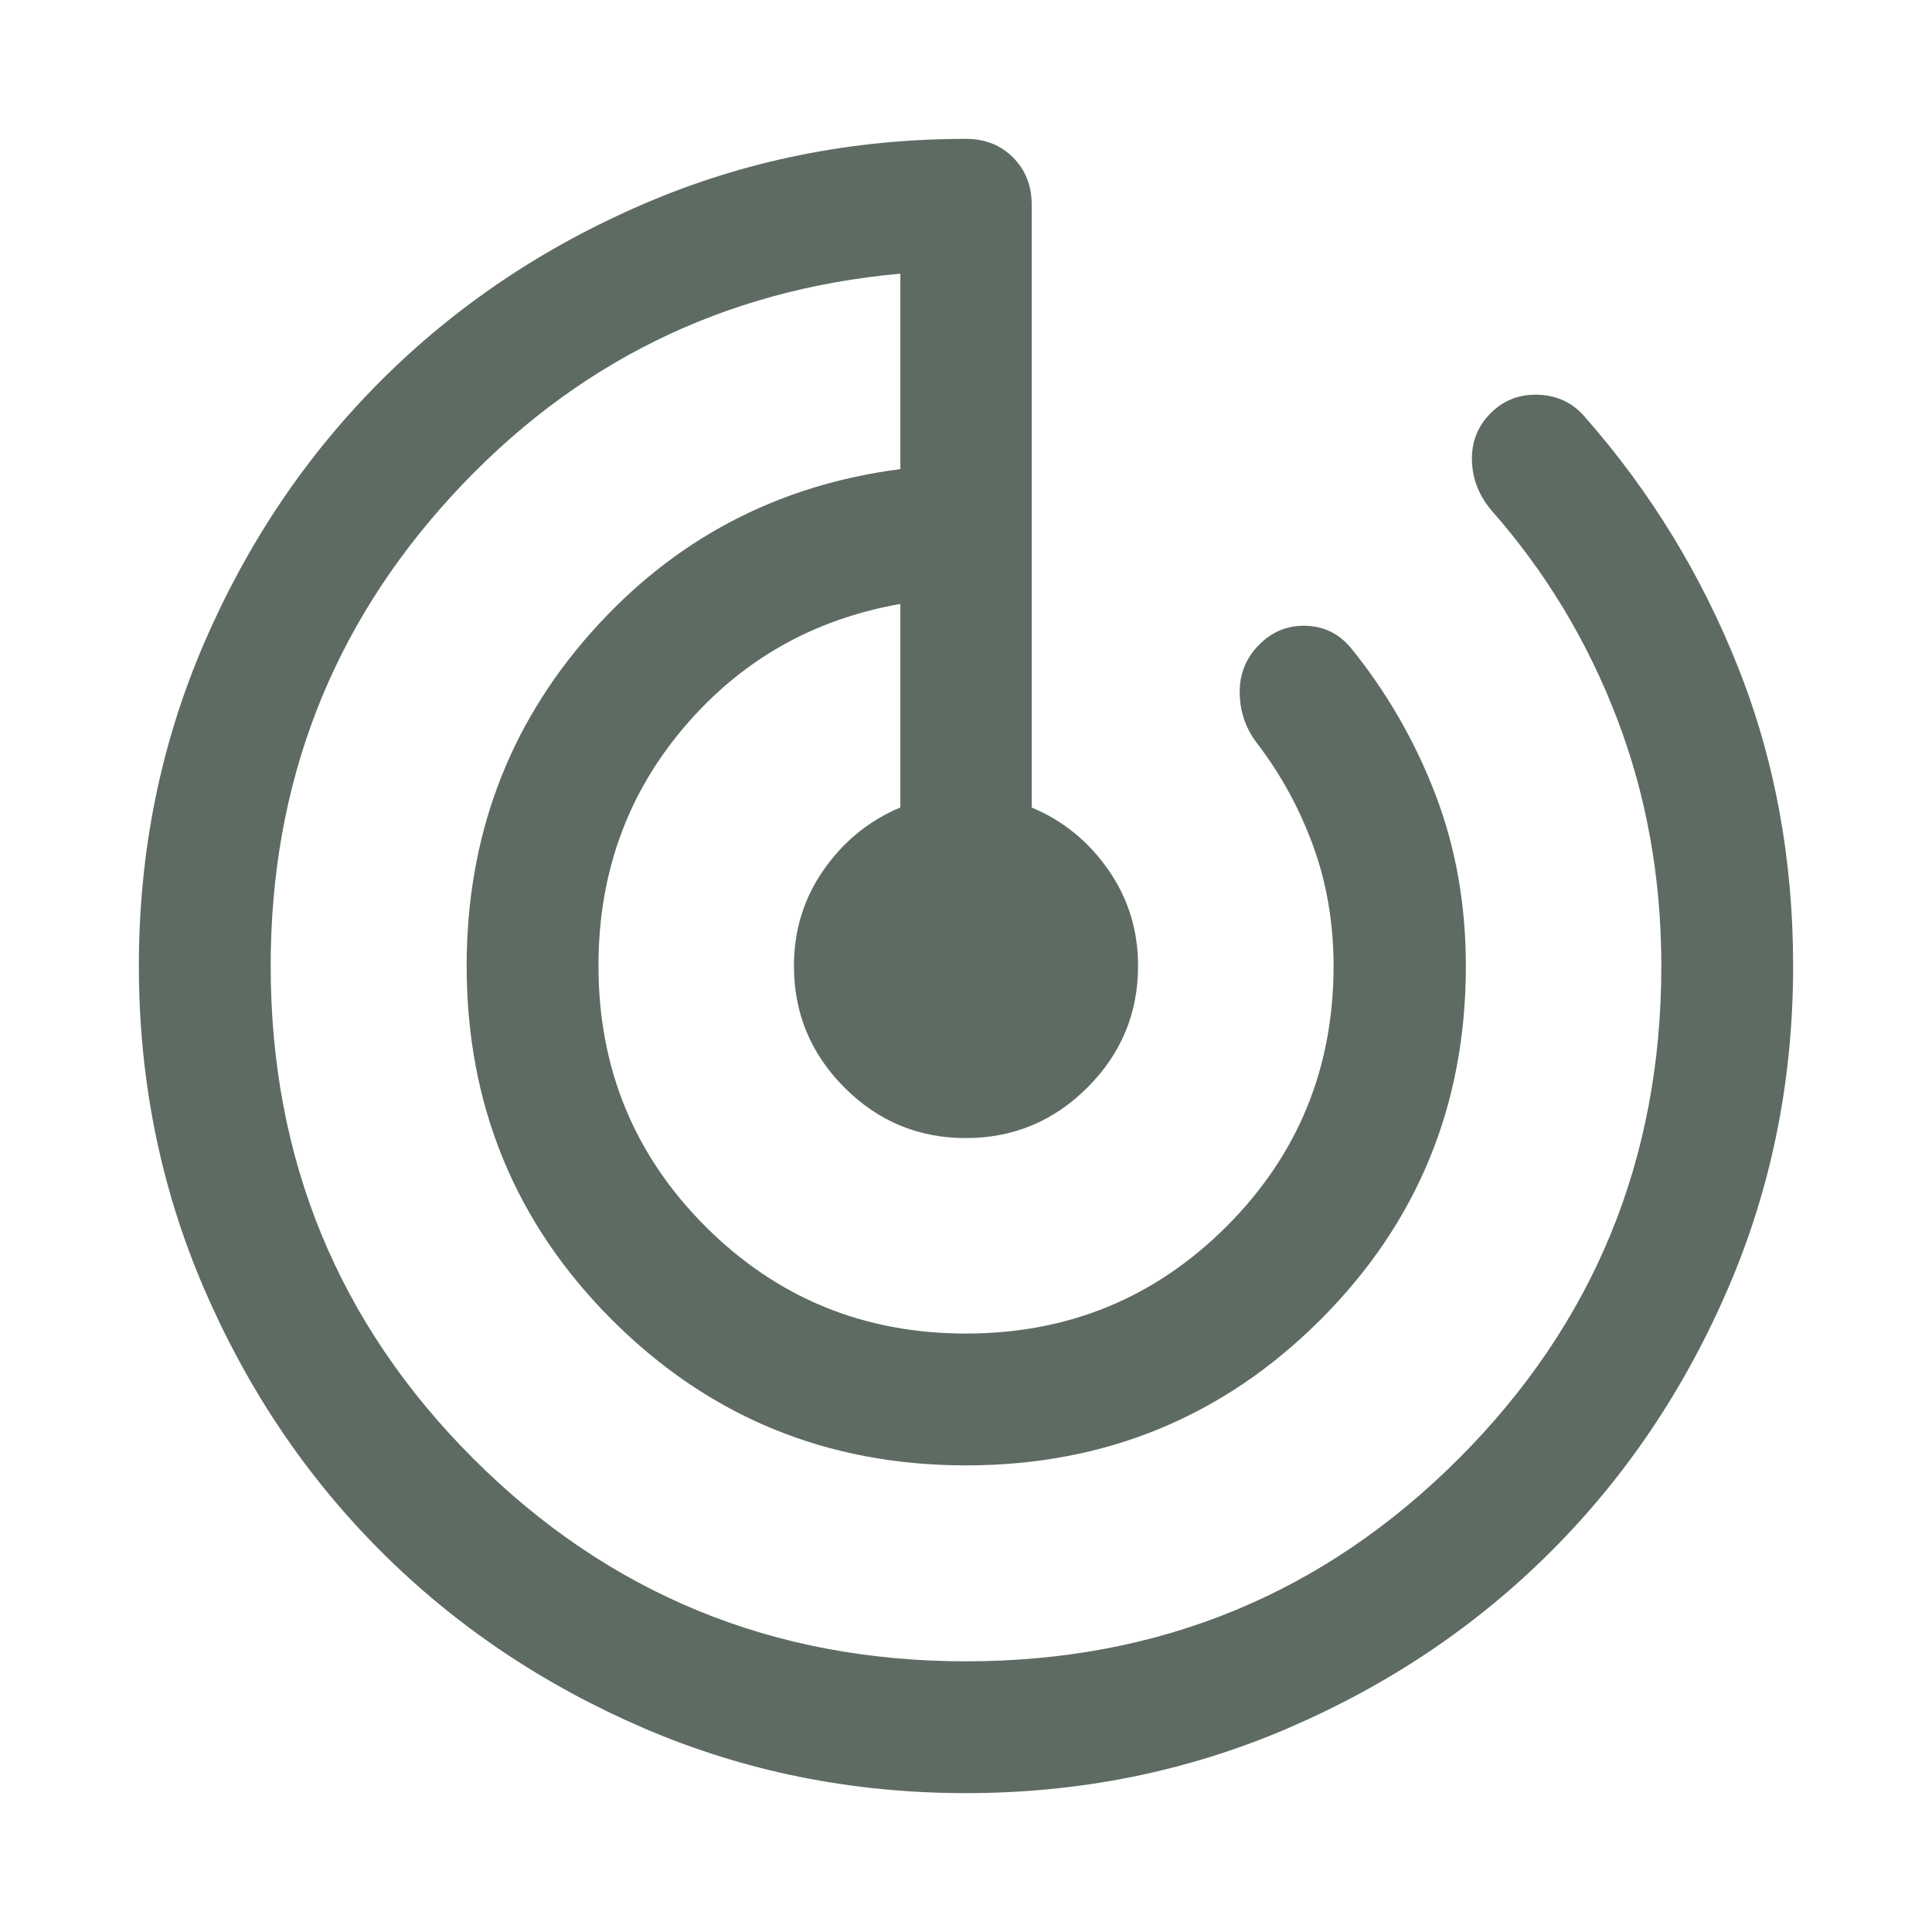 <svg xmlns="http://www.w3.org/2000/svg" width="48" height="48" viewBox="0 0 48 48" fill="none"><path d="M23.997 44.55C21.161 44.55 18.492 44.011 15.991 42.934C13.491 41.857 11.314 40.392 9.461 38.539C7.608 36.687 6.143 34.509 5.066 32.006C3.989 29.503 3.45 26.834 3.45 23.997C3.45 21.161 3.989 18.492 5.066 15.991C6.143 13.49 7.608 11.313 9.461 9.461C11.314 7.608 13.491 6.143 15.993 5.066C18.495 3.989 21.164 3.45 24 3.45C24.471 3.45 24.86 3.604 25.169 3.913C25.477 4.221 25.632 4.611 25.632 5.082V20.062C26.405 20.385 27.039 20.9 27.533 21.607C28.028 22.313 28.275 23.11 28.275 23.997C28.275 25.173 27.856 26.18 27.018 27.018C26.18 27.856 25.173 28.275 23.996 28.275C22.819 28.275 21.813 27.856 20.978 27.018C20.143 26.18 19.725 25.173 19.725 23.997C19.725 23.11 19.973 22.313 20.467 21.607C20.962 20.9 21.595 20.385 22.369 20.061V15.005C20.194 15.387 18.4 16.411 16.988 18.077C15.575 19.743 14.869 21.715 14.869 23.994C14.869 26.54 15.755 28.699 17.528 30.472C19.301 32.245 21.458 33.132 23.999 33.132C26.54 33.132 28.697 32.245 30.471 30.472C32.245 28.699 33.132 26.541 33.132 24C33.132 22.933 32.961 21.934 32.62 21.002C32.278 20.07 31.811 19.219 31.218 18.45C30.943 18.085 30.804 17.669 30.8 17.204C30.796 16.739 30.959 16.341 31.289 16.012C31.614 15.686 32.004 15.531 32.456 15.548C32.909 15.565 33.28 15.752 33.571 16.108C34.453 17.199 35.149 18.404 35.657 19.723C36.165 21.041 36.419 22.468 36.419 24.003C36.419 27.455 35.213 30.386 32.801 32.794C30.388 35.202 27.455 36.407 24.002 36.407C20.548 36.407 17.616 35.202 15.207 32.794C12.798 30.386 11.594 27.454 11.594 24C11.594 20.807 12.62 18.05 14.671 15.732C16.723 13.413 19.289 12.054 22.369 11.655V6.799C17.954 7.197 14.243 9.033 11.236 12.306C8.229 15.579 6.725 19.476 6.725 23.997C6.725 28.804 8.404 32.886 11.762 36.242C15.12 39.597 19.2 41.275 24.003 41.275C28.806 41.275 32.886 39.596 36.242 36.239C39.597 32.882 41.275 28.802 41.275 24C41.275 21.817 40.908 19.768 40.175 17.852C39.442 15.936 38.408 14.22 37.075 12.704C36.751 12.331 36.583 11.912 36.57 11.446C36.557 10.981 36.713 10.586 37.037 10.263C37.361 9.939 37.76 9.787 38.233 9.808C38.706 9.829 39.092 10.018 39.39 10.375C41.006 12.215 42.27 14.283 43.182 16.578C44.094 18.874 44.55 21.348 44.55 24C44.55 26.836 44.012 29.505 42.935 32.007C41.857 34.509 40.392 36.687 38.54 38.539C36.687 40.392 34.509 41.857 32.006 42.934C29.503 44.011 26.834 44.55 23.997 44.55Z" fill="#5E6B63"></path></svg>